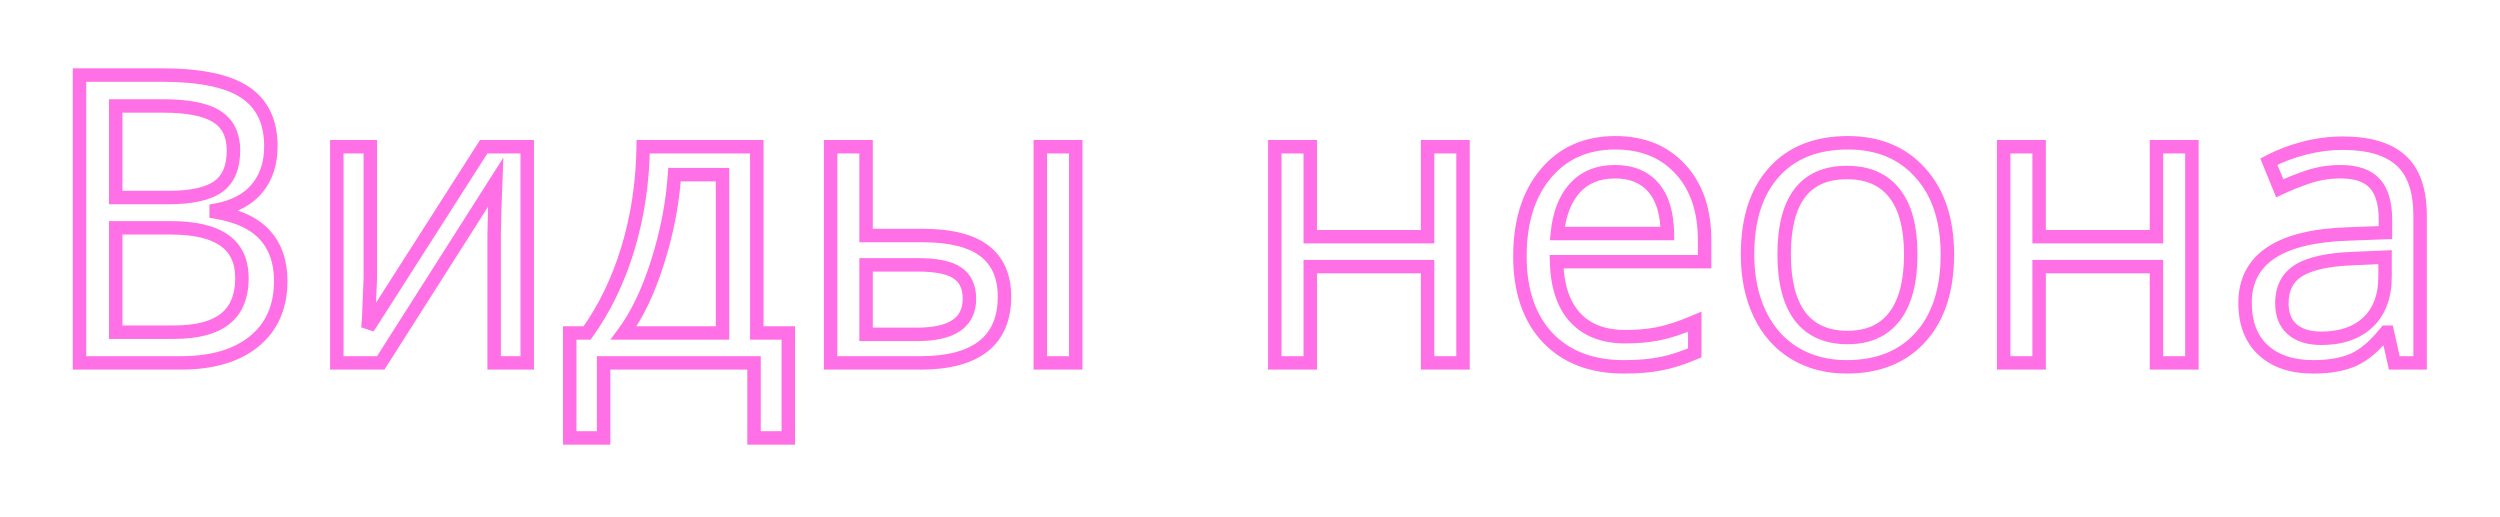 <?xml version="1.0" encoding="UTF-8"?> <svg xmlns="http://www.w3.org/2000/svg" width="372" height="77" viewBox="0 0 372 77" fill="none"> <g filter="url(#filter0_d)"> <path d="M11.83 11.168H24.047C29.789 11.168 33.93 12.027 36.469 13.746C39.027 15.445 40.307 18.121 40.307 21.773C40.307 24.312 39.613 26.412 38.227 28.072C36.84 29.713 34.818 30.777 32.162 31.266V31.559C35.463 32.125 37.885 33.268 39.428 34.986C40.99 36.705 41.772 38.98 41.772 41.812C41.772 45.641 40.463 48.629 37.846 50.777C35.228 52.926 31.576 54 26.889 54H11.83V11.168ZM17.221 29.391H25.131C28.49 29.391 30.932 28.854 32.455 27.779C33.978 26.705 34.74 24.908 34.74 22.389C34.74 20.045 33.9 18.355 32.221 17.32C30.561 16.285 27.924 15.768 24.311 15.768H17.221V29.391ZM17.221 33.902V49.43H25.863C29.301 49.43 31.85 48.766 33.51 47.438C35.17 46.109 36 44.098 36 41.402C36 38.844 35.121 36.959 33.363 35.748C31.605 34.518 28.969 33.902 25.453 33.902H17.221ZM55.102 21.832V41.461L54.867 47.145L54.75 48.785L71.977 21.832H78.451V54H73.529V35.045L73.617 30.973L73.764 27.105L56.654 54H50.121V21.832H55.102ZM117.299 65.162H112.201V54H89.818V65.162H84.779V49.547H87.357C89.955 45.934 91.977 41.754 93.422 37.008C94.867 32.242 95.629 27.184 95.707 21.832H112.611V49.547H117.299V65.162ZM107.514 49.547V25.992H100.365C100.072 30.309 99.232 34.645 97.846 39C96.478 43.336 94.799 46.852 92.807 49.547H107.514ZM128.871 35.045H137.221C141.4 35.045 144.486 35.807 146.479 37.33C148.471 38.853 149.467 41.129 149.467 44.156C149.467 47.418 148.412 49.879 146.303 51.539C144.193 53.18 141.088 54 136.986 54H123.598V21.832H128.871V35.045ZM144.252 44.449C144.252 42.711 143.666 41.441 142.494 40.641C141.342 39.82 139.359 39.41 136.547 39.41H128.871V49.752H136.488C141.664 49.752 144.252 47.984 144.252 44.449ZM160.072 54H154.799V21.832H160.072V54ZM194.965 21.832V35.221H212.426V21.832H217.699V54H212.426V39.674H194.965V54H189.691V21.832H194.965ZM241.635 54.586C236.811 54.586 233.021 53.131 230.268 50.221C227.533 47.291 226.166 43.268 226.166 38.15C226.166 32.994 227.445 28.893 230.004 25.846C232.562 22.779 236.02 21.246 240.375 21.246C244.418 21.246 247.641 22.555 250.043 25.172C252.445 27.77 253.646 31.295 253.646 35.748V38.941H231.615C231.713 42.594 232.641 45.367 234.398 47.262C236.156 49.156 238.646 50.103 241.869 50.103C243.588 50.103 245.219 49.957 246.762 49.664C248.305 49.352 250.111 48.756 252.182 47.877V52.506C250.404 53.268 248.734 53.805 247.172 54.117C245.609 54.43 243.764 54.586 241.635 54.586ZM240.316 25.553C237.797 25.553 235.805 26.363 234.34 27.984C232.875 29.605 232.006 31.861 231.732 34.752H248.109C248.07 31.744 247.377 29.459 246.029 27.896C244.682 26.334 242.777 25.553 240.316 25.553ZM289.77 37.857C289.77 43.111 288.441 47.213 285.785 50.162C283.129 53.111 279.457 54.586 274.77 54.586C271.859 54.586 269.281 53.912 267.035 52.565C264.789 51.197 263.061 49.244 261.85 46.705C260.639 44.166 260.033 41.217 260.033 37.857C260.033 32.623 261.342 28.551 263.959 25.641C266.576 22.711 270.248 21.246 274.975 21.246C279.506 21.246 283.1 22.74 285.756 25.729C288.432 28.697 289.77 32.74 289.77 37.857ZM265.482 37.857C265.482 41.9 266.273 44.977 267.855 47.086C269.457 49.176 271.811 50.221 274.916 50.221C277.982 50.221 280.316 49.176 281.918 47.086C283.52 44.977 284.32 41.9 284.32 37.857C284.32 33.815 283.51 30.777 281.889 28.746C280.287 26.695 277.934 25.67 274.828 25.67C268.598 25.67 265.482 29.732 265.482 37.857ZM303.422 21.832V35.221H320.883V21.832H326.156V54H320.883V39.674H303.422V54H298.148V21.832H303.422ZM356.273 54L355.248 49.43H355.014C353.412 51.441 351.811 52.809 350.209 53.531C348.627 54.234 346.625 54.586 344.203 54.586C341.039 54.586 338.559 53.756 336.762 52.096C334.965 50.435 334.066 48.092 334.066 45.065C334.066 38.541 339.213 35.123 349.506 34.81L354.955 34.605V32.701C354.955 30.26 354.428 28.463 353.373 27.311C352.318 26.139 350.629 25.553 348.305 25.553C346.605 25.553 344.994 25.807 343.471 26.314C341.967 26.822 340.551 27.389 339.223 28.014L337.611 24.059C339.232 23.199 341 22.525 342.914 22.037C344.828 21.549 346.723 21.305 348.598 21.305C352.484 21.305 355.375 22.164 357.27 23.883C359.164 25.602 360.111 28.336 360.111 32.086V54H356.273ZM345.404 50.338C348.354 50.338 350.668 49.547 352.348 47.965C354.047 46.363 354.896 44.098 354.896 41.168V38.268L350.15 38.473C346.459 38.609 343.764 39.195 342.064 40.23C340.385 41.266 339.545 42.897 339.545 45.123C339.545 46.803 340.053 48.092 341.068 48.99C342.104 49.889 343.549 50.338 345.404 50.338Z" fill="white"></path> <path d="M11.83 11.168V10.168H10.83V11.168H11.83ZM36.469 13.746L35.908 14.574L35.916 14.579L36.469 13.746ZM38.227 28.072L38.99 28.718L38.994 28.713L38.227 28.072ZM32.162 31.266L31.981 30.282L31.162 30.433V31.266H32.162ZM32.162 31.559H31.162V32.402L31.993 32.544L32.162 31.559ZM39.428 34.986L38.684 35.654L38.688 35.659L39.428 34.986ZM11.83 54H10.83V55H11.83V54ZM17.221 29.391H16.221V30.391H17.221V29.391ZM32.221 17.32L31.692 18.169L31.696 18.172L32.221 17.32ZM17.221 15.768V14.768H16.221V15.768H17.221ZM17.221 33.902V32.902H16.221V33.902H17.221ZM17.221 49.43H16.221V50.43H17.221V49.43ZM33.363 35.748L32.79 36.567L32.796 36.572L33.363 35.748ZM11.83 12.168H24.047V10.168H11.83V12.168ZM24.047 12.168C29.738 12.168 33.626 13.029 35.908 14.574L37.029 12.918C34.234 11.026 29.84 10.168 24.047 10.168V12.168ZM35.916 14.579C38.139 16.056 39.307 18.383 39.307 21.773H41.307C41.307 17.859 39.915 14.835 37.022 12.913L35.916 14.579ZM39.307 21.773C39.307 24.121 38.67 25.981 37.459 27.431L38.994 28.713C40.556 26.843 41.307 24.504 41.307 21.773H39.307ZM37.463 27.427C36.261 28.849 34.47 29.825 31.981 30.282L32.343 32.249C35.167 31.73 37.419 30.577 38.99 28.718L37.463 27.427ZM31.162 31.266V31.559H33.162V31.266H31.162ZM31.993 32.544C35.169 33.089 37.346 34.164 38.684 35.654L40.172 34.318C38.424 32.371 35.757 31.161 32.331 30.573L31.993 32.544ZM38.688 35.659C40.048 37.155 40.772 39.172 40.772 41.812H42.772C42.772 38.789 41.932 36.255 40.168 34.314L38.688 35.659ZM40.772 41.812C40.772 45.385 39.565 48.072 37.211 50.004L38.48 51.55C41.361 49.186 42.772 45.896 42.772 41.812H40.772ZM37.211 50.004C34.831 51.958 31.433 53 26.889 53V55C31.719 55 35.626 53.893 38.48 51.55L37.211 50.004ZM26.889 53H11.83V55H26.889V53ZM12.83 54V11.168H10.83V54H12.83ZM17.221 30.391H25.131V28.391H17.221V30.391ZM25.131 30.391C28.552 30.391 31.251 29.852 33.031 28.597L31.879 26.962C30.613 27.855 28.428 28.391 25.131 28.391V30.391ZM33.031 28.597C34.908 27.273 35.74 25.109 35.74 22.389H33.74C33.74 24.708 33.049 26.137 31.879 26.962L33.031 28.597ZM35.74 22.389C35.74 19.774 34.78 17.723 32.745 16.469L31.696 18.172C33.021 18.988 33.74 20.316 33.74 22.389H35.74ZM32.75 16.472C30.846 15.285 27.976 14.768 24.311 14.768V16.768C27.872 16.768 30.275 17.286 31.692 18.169L32.75 16.472ZM24.311 14.768H17.221V16.768H24.311V14.768ZM16.221 15.768V29.391H18.221V15.768H16.221ZM16.221 33.902V49.43H18.221V33.902H16.221ZM17.221 50.43H25.863V48.43H17.221V50.43ZM25.863 50.43C29.398 50.43 32.217 49.752 34.135 48.218L32.885 46.657C31.483 47.779 29.204 48.43 25.863 48.43V50.43ZM34.135 48.218C36.093 46.651 37 44.313 37 41.402H35C35 43.883 34.246 45.568 32.885 46.657L34.135 48.218ZM37 41.402C37 38.589 36.016 36.361 33.931 34.925L32.796 36.572C34.227 37.557 35 39.098 35 41.402H37ZM33.937 34.929C31.934 33.527 29.055 32.902 25.453 32.902V34.902C28.883 34.902 31.277 35.508 32.79 36.567L33.937 34.929ZM25.453 32.902H17.221V34.902H25.453V32.902ZM55.102 21.832H56.102V20.832H55.102V21.832ZM55.102 41.461L56.101 41.502L56.102 41.481V41.461H55.102ZM54.867 47.145L55.865 47.216L55.866 47.201L55.866 47.186L54.867 47.145ZM54.75 48.785L53.752 48.714L55.593 49.324L54.75 48.785ZM71.977 21.832V20.832H71.429L71.134 21.294L71.977 21.832ZM78.451 21.832H79.451V20.832H78.451V21.832ZM78.451 54V55H79.451V54H78.451ZM73.529 54H72.529V55H73.529V54ZM73.529 35.045L72.529 35.023L72.529 35.034V35.045H73.529ZM73.617 30.973L72.618 30.935L72.618 30.943L72.617 30.951L73.617 30.973ZM73.764 27.105L74.763 27.143L74.903 23.452L72.92 26.569L73.764 27.105ZM56.654 54V55H57.203L57.498 54.537L56.654 54ZM50.121 54H49.121V55H50.121V54ZM50.121 21.832V20.832H49.121V21.832H50.121ZM54.102 21.832V41.461H56.102V21.832H54.102ZM54.102 41.42L53.868 47.103L55.866 47.186L56.101 41.502L54.102 41.42ZM53.87 47.073L53.752 48.714L55.748 48.856L55.865 47.216L53.87 47.073ZM55.593 49.324L72.819 22.371L71.134 21.294L53.907 48.247L55.593 49.324ZM71.977 22.832H78.451V20.832H71.977V22.832ZM77.451 21.832V54H79.451V21.832H77.451ZM78.451 53H73.529V55H78.451V53ZM74.529 54V35.045H72.529V54H74.529ZM74.529 35.066L74.617 30.994L72.617 30.951L72.529 35.023L74.529 35.066ZM74.617 31.011L74.763 27.143L72.764 27.068L72.618 30.935L74.617 31.011ZM72.92 26.569L55.811 53.463L57.498 54.537L74.607 27.642L72.92 26.569ZM56.654 53H50.121V55H56.654V53ZM51.121 54V21.832H49.121V54H51.121ZM50.121 22.832H55.102V20.832H50.121V22.832ZM117.299 65.162V66.162H118.299V65.162H117.299ZM112.201 65.162H111.201V66.162H112.201V65.162ZM112.201 54H113.201V53H112.201V54ZM89.818 54V53H88.818V54H89.818ZM89.818 65.162V66.162H90.818V65.162H89.818ZM84.779 65.162H83.779V66.162H84.779V65.162ZM84.779 49.547V48.547H83.779V49.547H84.779ZM87.357 49.547V50.547H87.87L88.169 50.131L87.357 49.547ZM93.422 37.008L94.379 37.299L94.379 37.298L93.422 37.008ZM95.707 21.832V20.832H94.722L94.707 21.817L95.707 21.832ZM112.611 21.832H113.611V20.832H112.611V21.832ZM112.611 49.547H111.611V50.547H112.611V49.547ZM117.299 49.547H118.299V48.547H117.299V49.547ZM107.514 49.547V50.547H108.514V49.547H107.514ZM107.514 25.992H108.514V24.992H107.514V25.992ZM100.365 25.992V24.992H99.431L99.368 25.924L100.365 25.992ZM97.846 39L96.893 38.697L96.892 38.699L97.846 39ZM92.807 49.547L92.002 48.953L90.824 50.547H92.807V49.547ZM117.299 64.162H112.201V66.162H117.299V64.162ZM113.201 65.162V54H111.201V65.162H113.201ZM112.201 53H89.818V55H112.201V53ZM88.818 54V65.162H90.818V54H88.818ZM89.818 64.162H84.779V66.162H89.818V64.162ZM85.779 65.162V49.547H83.779V65.162H85.779ZM84.779 50.547H87.357V48.547H84.779V50.547ZM88.169 50.131C90.838 46.419 92.905 42.138 94.379 37.299L92.465 36.717C91.048 41.37 89.072 45.448 86.546 48.963L88.169 50.131ZM94.379 37.298C95.853 32.437 96.627 27.285 96.707 21.847L94.707 21.817C94.63 27.082 93.881 32.048 92.465 36.718L94.379 37.298ZM95.707 22.832H112.611V20.832H95.707V22.832ZM111.611 21.832V49.547H113.611V21.832H111.611ZM112.611 50.547H117.299V48.547H112.611V50.547ZM116.299 49.547V65.162H118.299V49.547H116.299ZM108.514 49.547V25.992H106.514V49.547H108.514ZM107.514 24.992H100.365V26.992H107.514V24.992ZM99.368 25.924C99.08 30.156 98.257 34.413 96.893 38.697L98.799 39.303C100.208 34.876 101.064 30.461 101.363 26.06L99.368 25.924ZM96.892 38.699C95.547 42.965 93.91 46.371 92.002 48.953L93.611 50.141C95.688 47.332 97.41 43.707 98.799 39.301L96.892 38.699ZM92.807 50.547H107.514V48.547H92.807V50.547ZM128.871 35.045H127.871V36.045H128.871V35.045ZM146.303 51.539L146.917 52.328L146.921 52.325L146.303 51.539ZM123.598 54H122.598V55H123.598V54ZM123.598 21.832V20.832H122.598V21.832H123.598ZM128.871 21.832H129.871V20.832H128.871V21.832ZM142.494 40.641L141.914 41.455L141.922 41.461L141.93 41.466L142.494 40.641ZM128.871 39.41V38.41H127.871V39.41H128.871ZM128.871 49.752H127.871V50.752H128.871V49.752ZM160.072 54V55H161.072V54H160.072ZM154.799 54H153.799V55H154.799V54ZM154.799 21.832V20.832H153.799V21.832H154.799ZM160.072 21.832H161.072V20.832H160.072V21.832ZM128.871 36.045H137.221V34.045H128.871V36.045ZM137.221 36.045C141.314 36.045 144.136 36.797 145.871 38.124L147.086 36.536C144.837 34.816 141.486 34.045 137.221 34.045V36.045ZM145.871 38.124C147.564 39.419 148.467 41.368 148.467 44.156H150.467C150.467 40.89 149.378 38.288 147.086 36.536L145.871 38.124ZM148.467 44.156C148.467 47.185 147.501 49.324 145.684 50.753L146.921 52.325C149.324 50.434 150.467 47.651 150.467 44.156H148.467ZM145.689 50.75C143.827 52.198 140.978 53 136.986 53V55C141.198 55 144.56 54.161 146.917 52.328L145.689 50.75ZM136.986 53H123.598V55H136.986V53ZM124.598 54V21.832H122.598V54H124.598ZM123.598 22.832H128.871V20.832H123.598V22.832ZM127.871 21.832V35.045H129.871V21.832H127.871ZM145.252 44.449C145.252 42.465 144.566 40.845 143.058 39.815L141.93 41.466C142.766 42.038 143.252 42.957 143.252 44.449H145.252ZM143.074 39.826C141.652 38.814 139.396 38.41 136.547 38.41V40.41C139.323 40.41 141.031 40.827 141.914 41.455L143.074 39.826ZM136.547 38.41H128.871V40.41H136.547V38.41ZM127.871 39.41V49.752H129.871V39.41H127.871ZM128.871 50.752H136.488V48.752H128.871V50.752ZM136.488 50.752C139.159 50.752 141.338 50.302 142.875 49.252C144.48 48.156 145.252 46.498 145.252 44.449H143.252C143.252 45.936 142.73 46.929 141.747 47.6C140.696 48.319 138.994 48.752 136.488 48.752V50.752ZM160.072 53H154.799V55H160.072V53ZM155.799 54V21.832H153.799V54H155.799ZM154.799 22.832H160.072V20.832H154.799V22.832ZM159.072 21.832V54H161.072V21.832H159.072ZM194.965 21.832H195.965V20.832H194.965V21.832ZM194.965 35.221H193.965V36.221H194.965V35.221ZM212.426 35.221V36.221H213.426V35.221H212.426ZM212.426 21.832V20.832H211.426V21.832H212.426ZM217.699 21.832H218.699V20.832H217.699V21.832ZM217.699 54V55H218.699V54H217.699ZM212.426 54H211.426V55H212.426V54ZM212.426 39.674H213.426V38.674H212.426V39.674ZM194.965 39.674V38.674H193.965V39.674H194.965ZM194.965 54V55H195.965V54H194.965ZM189.691 54H188.691V55H189.691V54ZM189.691 21.832V20.832H188.691V21.832H189.691ZM193.965 21.832V35.221H195.965V21.832H193.965ZM194.965 36.221H212.426V34.221H194.965V36.221ZM213.426 35.221V21.832H211.426V35.221H213.426ZM212.426 22.832H217.699V20.832H212.426V22.832ZM216.699 21.832V54H218.699V21.832H216.699ZM217.699 53H212.426V55H217.699V53ZM213.426 54V39.674H211.426V54H213.426ZM212.426 38.674H194.965V40.674H212.426V38.674ZM193.965 39.674V54H195.965V39.674H193.965ZM194.965 53H189.691V55H194.965V53ZM190.691 54V21.832H188.691V54H190.691ZM189.691 22.832H194.965V20.832H189.691V22.832ZM230.268 50.221L229.537 50.903L229.541 50.908L230.268 50.221ZM230.004 25.846L230.77 26.489L230.772 26.486L230.004 25.846ZM250.043 25.172L249.306 25.848L249.309 25.851L250.043 25.172ZM253.646 38.941V39.941H254.646V38.941H253.646ZM231.615 38.941V37.941H230.588L230.616 38.968L231.615 38.941ZM246.762 49.664L246.948 50.647L246.96 50.644L246.762 49.664ZM252.182 47.877H253.182V46.366L251.791 46.956L252.182 47.877ZM252.182 52.506L252.576 53.425L253.182 53.165V52.506H252.182ZM231.732 34.752L230.737 34.658L230.633 35.752H231.732V34.752ZM248.109 34.752V35.752H249.122L249.109 34.739L248.109 34.752ZM241.635 53.586C237.025 53.586 233.521 52.204 230.994 49.533L229.541 50.908C232.522 54.058 236.596 55.586 241.635 55.586V53.586ZM230.999 49.538C228.481 46.841 227.166 43.087 227.166 38.15H225.166C225.166 43.448 226.585 47.741 229.537 50.903L230.999 49.538ZM227.166 38.15C227.166 33.158 228.402 29.308 230.77 26.489L229.238 25.203C226.488 28.477 225.166 32.83 225.166 38.15H227.166ZM230.772 26.486C233.122 23.67 236.286 22.246 240.375 22.246V20.246C235.753 20.246 232.003 21.889 229.236 25.205L230.772 26.486ZM240.375 22.246C244.181 22.246 247.12 23.467 249.306 25.848L250.78 24.496C248.161 21.643 244.655 20.246 240.375 20.246V22.246ZM249.309 25.851C251.499 28.219 252.646 31.479 252.646 35.748H254.646C254.646 31.111 253.391 27.32 250.777 24.493L249.309 25.851ZM252.646 35.748V38.941H254.646V35.748H252.646ZM253.646 37.941H231.615V39.941H253.646V37.941ZM230.616 38.968C230.717 42.764 231.685 45.808 233.665 47.942L235.132 46.582C233.596 44.927 232.709 42.424 232.615 38.915L230.616 38.968ZM233.665 47.942C235.657 50.089 238.442 51.103 241.869 51.103V49.103C238.851 49.103 236.655 48.224 235.132 46.582L233.665 47.942ZM241.869 51.103C243.645 51.103 245.338 50.952 246.948 50.647L246.575 48.682C245.099 48.962 243.531 49.103 241.869 49.103V51.103ZM246.96 50.644C248.591 50.314 250.464 49.693 252.572 48.797L251.791 46.956C249.759 47.819 248.019 48.389 246.563 48.684L246.96 50.644ZM251.182 47.877V52.506H253.182V47.877H251.182ZM251.788 51.587C250.061 52.327 248.458 52.84 246.976 53.137L247.368 55.098C249.011 54.769 250.748 54.208 252.576 53.425L251.788 51.587ZM246.976 53.137C245.495 53.433 243.718 53.586 241.635 53.586V55.586C243.809 55.586 245.724 55.427 247.368 55.098L246.976 53.137ZM240.316 24.553C237.562 24.553 235.282 25.45 233.598 27.314L235.082 28.655C236.327 27.276 238.032 26.553 240.316 26.553V24.553ZM233.598 27.314C231.948 29.14 231.024 31.623 230.737 34.658L232.728 34.846C232.988 32.1 233.802 30.071 235.082 28.655L233.598 27.314ZM231.732 35.752H248.109V33.752H231.732V35.752ZM249.109 34.739C249.069 31.601 248.345 29.05 246.787 27.243L245.272 28.55C246.409 29.868 247.072 31.887 247.109 34.765L249.109 34.739ZM246.787 27.243C245.212 25.418 243.007 24.553 240.316 24.553V26.553C242.548 26.553 244.151 27.25 245.272 28.55L246.787 27.243ZM285.785 50.162L285.042 49.493L285.785 50.162ZM267.035 52.565L266.515 53.419L266.521 53.422L267.035 52.565ZM263.959 25.641L264.703 26.309L264.705 26.307L263.959 25.641ZM285.756 25.729L285.008 26.393L285.013 26.398L285.756 25.729ZM267.855 47.086L267.055 47.686L267.062 47.694L267.855 47.086ZM281.918 47.086L282.712 47.694L282.714 47.691L281.918 47.086ZM281.889 28.746L281.1 29.362L281.107 29.37L281.889 28.746ZM288.77 37.857C288.77 42.946 287.485 46.78 285.042 49.493L286.528 50.831C289.397 47.646 290.77 43.277 290.77 37.857H288.77ZM285.042 49.493C282.61 52.193 279.23 53.586 274.77 53.586V55.586C279.684 55.586 283.648 54.029 286.528 50.831L285.042 49.493ZM274.77 53.586C272.02 53.586 269.624 52.951 267.55 51.707L266.521 53.422C268.939 54.873 271.699 55.586 274.77 55.586V53.586ZM267.555 51.71C265.487 50.451 263.886 48.651 262.752 46.275L260.947 47.136C262.235 49.837 264.091 51.943 266.515 53.419L267.555 51.71ZM262.752 46.275C261.617 43.894 261.033 41.096 261.033 37.857H259.033C259.033 41.337 259.661 44.438 260.947 47.136L262.752 46.275ZM261.033 37.857C261.033 32.785 262.299 28.981 264.703 26.309L263.215 24.972C260.384 28.12 259.033 32.461 259.033 37.857H261.033ZM264.705 26.307C267.094 23.632 270.47 22.246 274.975 22.246V20.246C270.026 20.246 266.058 21.79 263.213 24.974L264.705 26.307ZM274.975 22.246C279.263 22.246 282.568 23.648 285.008 26.393L286.503 25.064C283.631 21.833 279.749 20.246 274.975 20.246V22.246ZM285.013 26.398C287.481 29.136 288.77 32.916 288.77 37.857H290.77C290.77 32.565 289.382 28.258 286.499 25.059L285.013 26.398ZM264.482 37.857C264.482 42.008 265.291 45.333 267.055 47.686L268.655 46.486C267.256 44.62 266.482 41.793 266.482 37.857H264.482ZM267.062 47.694C268.888 50.077 271.562 51.221 274.916 51.221V49.221C272.059 49.221 270.026 48.275 268.649 46.478L267.062 47.694ZM274.916 51.221C278.236 51.221 280.888 50.074 282.712 47.694L281.124 46.478C279.745 48.278 277.729 49.221 274.916 49.221V51.221ZM282.714 47.691C284.501 45.337 285.32 42.01 285.32 37.857H283.32C283.32 41.791 282.538 44.616 281.122 46.481L282.714 47.691ZM285.32 37.857C285.32 33.707 284.492 30.405 282.67 28.122L281.107 29.37C282.527 31.149 283.32 33.922 283.32 37.857H285.32ZM282.677 28.131C280.848 25.789 278.175 24.67 274.828 24.67V26.67C277.692 26.67 279.726 27.602 281.101 29.362L282.677 28.131ZM274.828 24.67C271.477 24.67 268.814 25.776 267.025 28.108C265.275 30.39 264.482 33.695 264.482 37.857H266.482C266.482 33.895 267.247 31.106 268.612 29.325C269.939 27.595 271.949 26.67 274.828 26.67V24.67ZM303.422 21.832H304.422V20.832H303.422V21.832ZM303.422 35.221H302.422V36.221H303.422V35.221ZM320.883 35.221V36.221H321.883V35.221H320.883ZM320.883 21.832V20.832H319.883V21.832H320.883ZM326.156 21.832H327.156V20.832H326.156V21.832ZM326.156 54V55H327.156V54H326.156ZM320.883 54H319.883V55H320.883V54ZM320.883 39.674H321.883V38.674H320.883V39.674ZM303.422 39.674V38.674H302.422V39.674H303.422ZM303.422 54V55H304.422V54H303.422ZM298.148 54H297.148V55H298.148V54ZM298.148 21.832V20.832H297.148V21.832H298.148ZM302.422 21.832V35.221H304.422V21.832H302.422ZM303.422 36.221H320.883V34.221H303.422V36.221ZM321.883 35.221V21.832H319.883V35.221H321.883ZM320.883 22.832H326.156V20.832H320.883V22.832ZM325.156 21.832V54H327.156V21.832H325.156ZM326.156 53H320.883V55H326.156V53ZM321.883 54V39.674H319.883V54H321.883ZM320.883 38.674H303.422V40.674H320.883V38.674ZM302.422 39.674V54H304.422V39.674H302.422ZM303.422 53H298.148V55H303.422V53ZM299.148 54V21.832H297.148V54H299.148ZM298.148 22.832H303.422V20.832H298.148V22.832ZM356.273 54L355.298 54.219L355.473 55H356.273V54ZM355.248 49.43L356.224 49.211L356.049 48.43H355.248V49.43ZM355.014 49.43V48.43H354.532L354.231 48.807L355.014 49.43ZM350.209 53.531L350.615 54.445L350.62 54.443L350.209 53.531ZM349.506 34.81L349.536 35.81L349.543 35.81L349.506 34.81ZM354.955 34.605L354.993 35.605L355.955 35.569V34.605H354.955ZM353.373 27.311L352.63 27.98L352.635 27.986L353.373 27.311ZM343.471 26.314L343.154 25.366L343.151 25.367L343.471 26.314ZM339.223 28.014L338.297 28.391L338.694 29.367L339.648 28.919L339.223 28.014ZM337.611 24.059L337.143 23.175L336.344 23.599L336.685 24.436L337.611 24.059ZM342.914 22.037L342.667 21.068L342.914 22.037ZM357.27 23.883L356.598 24.623L357.27 23.883ZM360.111 54V55H361.111V54H360.111ZM352.348 47.965L353.033 48.693L353.034 48.693L352.348 47.965ZM354.896 38.268H355.896V37.223L354.853 37.269L354.896 38.268ZM350.15 38.473L350.187 39.472L350.194 39.472L350.15 38.473ZM342.064 40.23L341.544 39.376L341.54 39.379L342.064 40.23ZM341.068 48.99L340.406 49.739L340.413 49.745L341.068 48.99ZM357.249 53.781L356.224 49.211L354.272 49.649L355.298 54.219L357.249 53.781ZM355.248 48.43H355.014V50.43H355.248V48.43ZM354.231 48.807C352.686 50.748 351.203 51.986 349.798 52.62L350.62 54.443C352.418 53.632 354.138 52.135 355.796 50.053L354.231 48.807ZM349.803 52.617C348.389 53.246 346.537 53.586 344.203 53.586V55.586C346.713 55.586 348.865 55.223 350.615 54.445L349.803 52.617ZM344.203 53.586C341.214 53.586 339.003 52.805 337.44 51.361L336.083 52.83C338.114 54.706 340.864 55.586 344.203 55.586V53.586ZM337.44 51.361C335.895 49.934 335.066 47.884 335.066 45.065H333.066C333.066 48.3 334.034 50.937 336.083 52.83L337.44 51.361ZM335.066 45.065C335.066 42.115 336.203 39.953 338.48 38.441C340.825 36.883 344.465 35.964 349.536 35.81L349.476 33.811C344.254 33.969 340.174 34.915 337.373 36.775C334.503 38.682 333.066 41.49 333.066 45.065H335.066ZM349.543 35.81L354.993 35.605L354.917 33.606L349.468 33.811L349.543 35.81ZM355.955 34.605V32.701H353.955V34.605H355.955ZM355.955 32.701C355.955 30.145 355.407 28.052 354.111 26.635L352.635 27.986C353.448 28.874 353.955 30.375 353.955 32.701H355.955ZM354.116 26.642C352.797 25.176 350.776 24.553 348.305 24.553V26.553C350.481 26.553 351.84 27.102 352.63 27.98L354.116 26.642ZM348.305 24.553C346.504 24.553 344.786 24.822 343.154 25.366L343.787 27.263C345.203 26.791 346.707 26.553 348.305 26.553V24.553ZM343.151 25.367C341.614 25.886 340.162 26.466 338.797 27.109L339.648 28.919C340.939 28.311 342.32 27.759 343.791 27.262L343.151 25.367ZM340.149 27.636L338.537 23.681L336.685 24.436L338.297 28.391L340.149 27.636ZM338.08 24.942C339.626 24.123 341.318 23.476 343.161 23.006L342.667 21.068C340.682 21.575 338.839 22.276 337.143 23.175L338.08 24.942ZM343.161 23.006C344.999 22.537 346.81 22.305 348.598 22.305V20.305C346.635 20.305 344.657 20.56 342.667 21.068L343.161 23.006ZM348.598 22.305C352.361 22.305 354.962 23.14 356.598 24.623L357.941 23.142C355.788 21.188 352.608 20.305 348.598 20.305V22.305ZM356.598 24.623C358.202 26.079 359.111 28.485 359.111 32.086H361.111C361.111 28.187 360.127 25.125 357.941 23.142L356.598 24.623ZM359.111 32.086V54H361.111V32.086H359.111ZM360.111 53H356.273V55H360.111V53ZM345.404 51.338C348.535 51.338 351.121 50.494 353.033 48.693L351.662 47.237C350.215 48.599 348.172 49.338 345.404 49.338V51.338ZM353.034 48.693C354.982 46.856 355.896 44.298 355.896 41.168H353.896C353.896 43.897 353.112 45.87 351.662 47.237L353.034 48.693ZM355.896 41.168V38.268H353.896V41.168H355.896ZM354.853 37.269L350.107 37.474L350.194 39.472L354.94 39.267L354.853 37.269ZM350.113 37.473C346.375 37.612 343.467 38.205 341.544 39.377L342.585 41.084C344.06 40.186 346.543 39.607 350.187 39.472L350.113 37.473ZM341.54 39.379C339.522 40.623 338.545 42.602 338.545 45.123H340.545C340.545 43.191 341.247 41.909 342.589 41.082L341.54 39.379ZM338.545 45.123C338.545 47.015 339.126 48.607 340.406 49.739L341.731 48.241C340.98 47.577 340.545 46.59 340.545 45.123H338.545ZM340.413 49.745C341.686 50.85 343.394 51.338 345.404 51.338V49.338C343.704 49.338 342.521 48.927 341.724 48.235L340.413 49.745Z" fill="#FF6FE6"></path> </g> <defs> <filter id="filter0_d" x="0.83" y="0.168" width="370.281" height="75.994" filterUnits="userSpaceOnUse" color-interpolation-filters="sRGB"> <feFlood flood-opacity="0" result="BackgroundImageFix"></feFlood> <feColorMatrix in="SourceAlpha" type="matrix" values="0 0 0 0 0 0 0 0 0 0 0 0 0 0 0 0 0 0 127 0"></feColorMatrix> <feOffset></feOffset> <feGaussianBlur stdDeviation="5"></feGaussianBlur> <feColorMatrix type="matrix" values="0 0 0 0 0.904 0 0 0 0 0.016 0 0 0 0 0.869 0 0 0 1 0"></feColorMatrix> <feBlend mode="normal" in2="BackgroundImageFix" result="effect1_dropShadow"></feBlend> <feBlend mode="normal" in="SourceGraphic" in2="effect1_dropShadow" result="shape"></feBlend> </filter> </defs> </svg> 